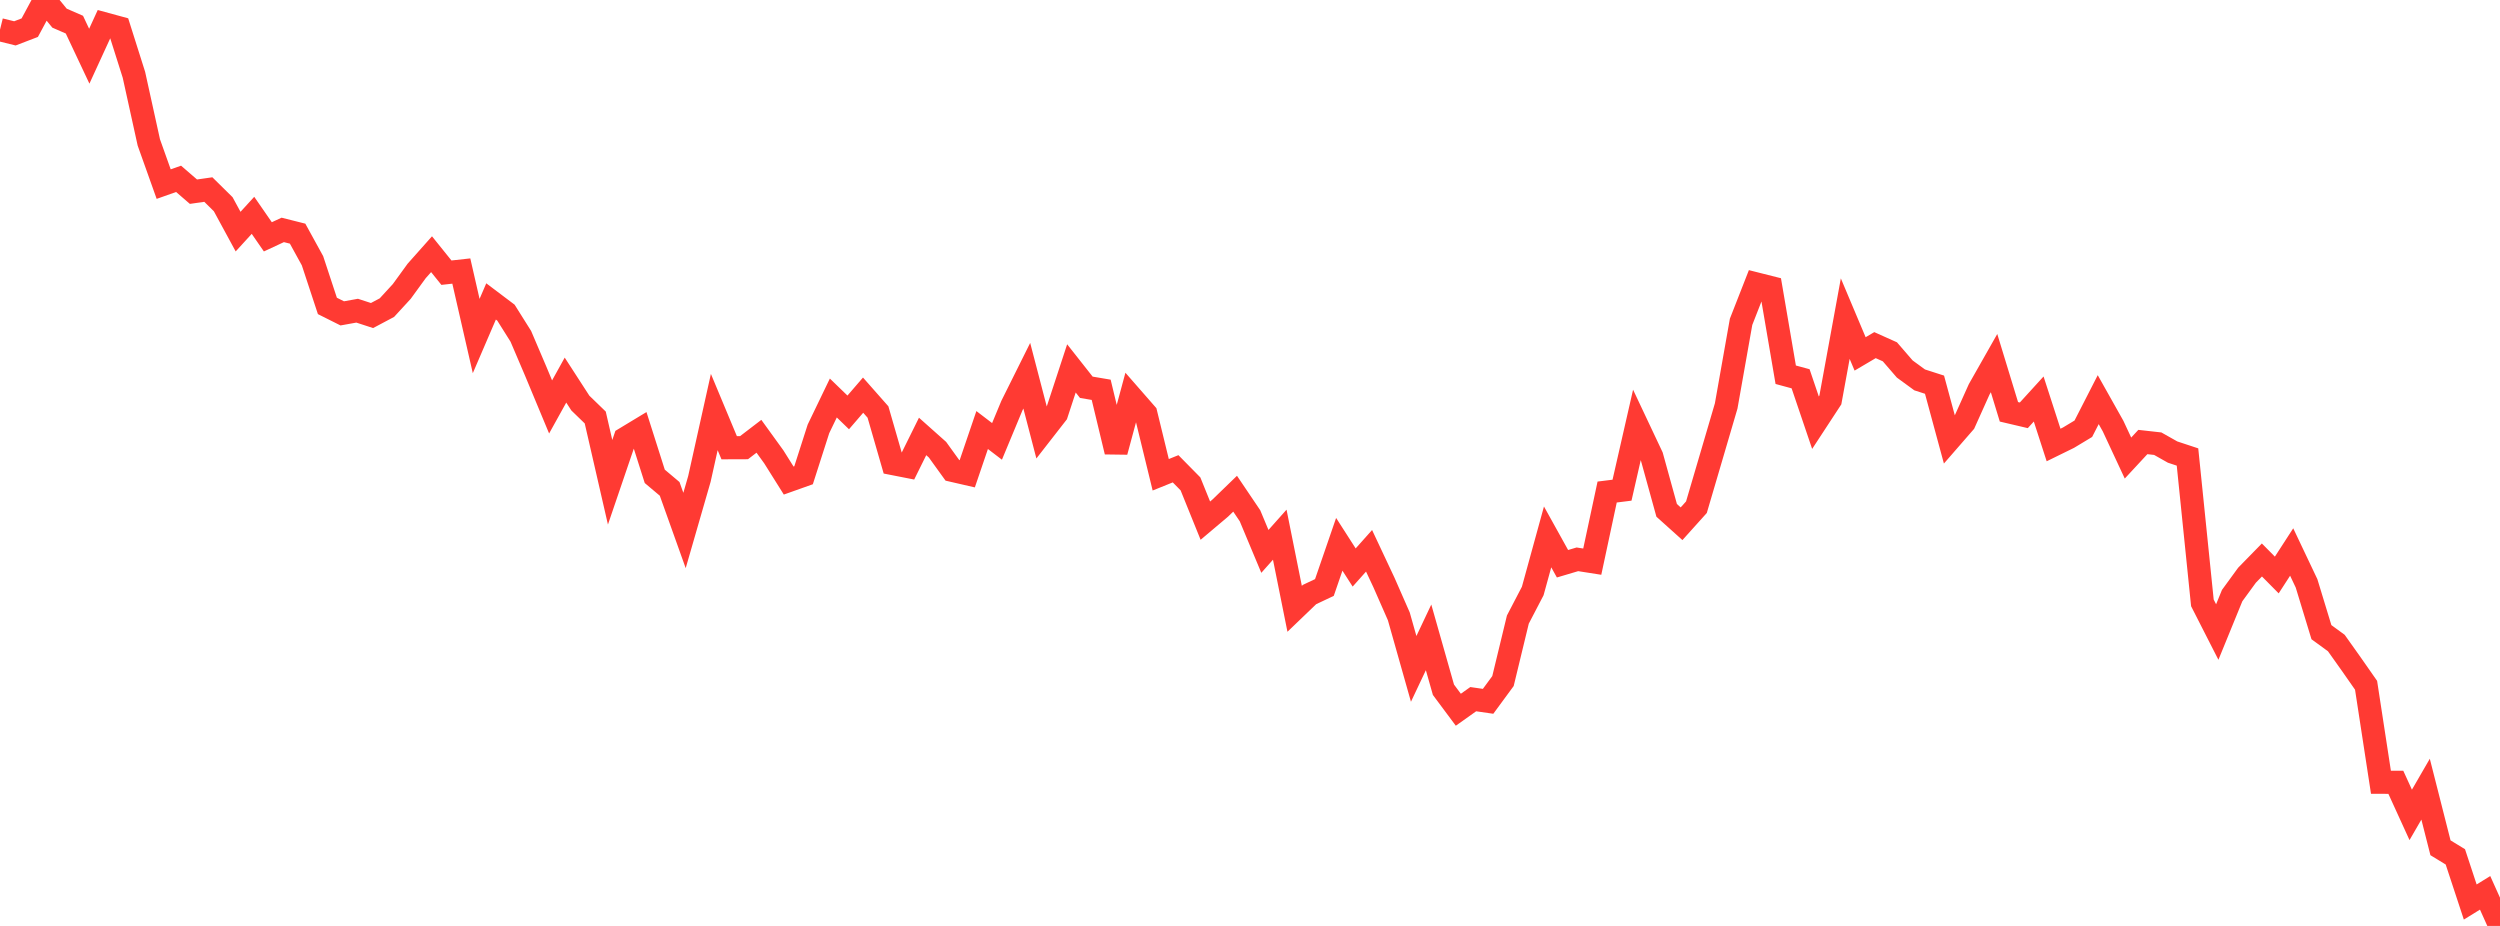 <?xml version="1.0" standalone="no"?>
<!DOCTYPE svg PUBLIC "-//W3C//DTD SVG 1.1//EN" "http://www.w3.org/Graphics/SVG/1.1/DTD/svg11.dtd">

<svg width="135" height="50" viewBox="0 0 135 50" preserveAspectRatio="none" 
  xmlns="http://www.w3.org/2000/svg"
  xmlns:xlink="http://www.w3.org/1999/xlink">


<polyline points="0.0, 1.603 0.804, 1.802 1.607, 1.494 2.411, 0.0 3.214, 0.98 4.018, 1.331 4.821, 3.035 5.625, 1.283 6.429, 1.502 7.232, 4.039 8.036, 7.69 8.839, 9.942 9.643, 9.657 10.446, 10.351 11.25, 10.236 12.054, 11.029 12.857, 12.508 13.661, 11.628 14.464, 12.789 15.268, 12.415 16.071, 12.617 16.875, 14.081 17.679, 16.52 18.482, 16.922 19.286, 16.777 20.089, 17.039 20.893, 16.612 21.696, 15.738 22.5, 14.631 23.304, 13.727 24.107, 14.725 24.911, 14.636 25.714, 18.146 26.518, 16.277 27.321, 16.883 28.125, 18.162 28.929, 20.046 29.732, 21.975 30.536, 20.525 31.339, 21.766 32.143, 22.545 32.946, 26.043 33.75, 23.683 34.554, 23.197 35.357, 25.722 36.161, 26.399 36.964, 28.646 37.768, 25.861 38.571, 22.25 39.375, 24.177 40.179, 24.174 40.982, 23.559 41.786, 24.671 42.589, 25.95 43.393, 25.664 44.196, 23.16 45.0, 21.492 45.804, 22.27 46.607, 21.338 47.411, 22.249 48.214, 25.032 49.018, 25.19 49.821, 23.568 50.625, 24.284 51.429, 25.399 52.232, 25.584 53.036, 23.222 53.839, 23.835 54.643, 21.902 55.446, 20.289 56.25, 23.374 57.054, 22.342 57.857, 19.893 58.661, 20.913 59.464, 21.049 60.268, 24.393 61.071, 21.419 61.875, 22.339 62.679, 25.638 63.482, 25.314 64.286, 26.13 65.089, 28.115 65.893, 27.437 66.696, 26.66 67.5, 27.852 68.304, 29.775 69.107, 28.873 69.911, 32.876 70.714, 32.105 71.518, 31.725 72.321, 29.392 73.125, 30.645 73.929, 29.743 74.732, 31.452 75.536, 33.283 76.339, 36.12 77.143, 34.418 77.946, 37.247 78.75, 38.326 79.554, 37.755 80.357, 37.871 81.161, 36.777 81.964, 33.457 82.768, 31.913 83.571, 28.993 84.375, 30.442 85.179, 30.203 85.982, 30.329 86.786, 26.57 87.589, 26.47 88.393, 22.947 89.196, 24.649 90.0, 27.56 90.804, 28.282 91.607, 27.389 92.411, 24.655 93.214, 21.921 94.018, 17.379 94.821, 15.328 95.625, 15.531 96.429, 20.236 97.232, 20.454 98.036, 22.826 98.839, 21.599 99.643, 17.206 100.446, 19.111 101.25, 18.637 102.054, 18.998 102.857, 19.927 103.661, 20.514 104.464, 20.773 105.268, 23.738 106.071, 22.815 106.875, 21.025 107.679, 19.608 108.482, 22.238 109.286, 22.427 110.089, 21.546 110.893, 24.03 111.696, 23.636 112.5, 23.152 113.304, 21.581 114.107, 23.01 114.911, 24.735 115.714, 23.869 116.518, 23.959 117.321, 24.412 118.125, 24.678 118.929, 32.555 119.732, 34.13 120.536, 32.162 121.339, 31.061 122.143, 30.239 122.946, 31.05 123.75, 29.808 124.554, 31.502 125.357, 34.137 126.161, 34.724 126.964, 35.854 127.768, 37.005 128.571, 42.241 129.375, 42.244 130.179, 44.004 130.982, 42.615 131.786, 45.78 132.589, 46.27 133.393, 48.709 134.196, 48.213 135.0, 50.0" fill="none" stroke="#ff3a33" stroke-width="1.25"/>

</svg>